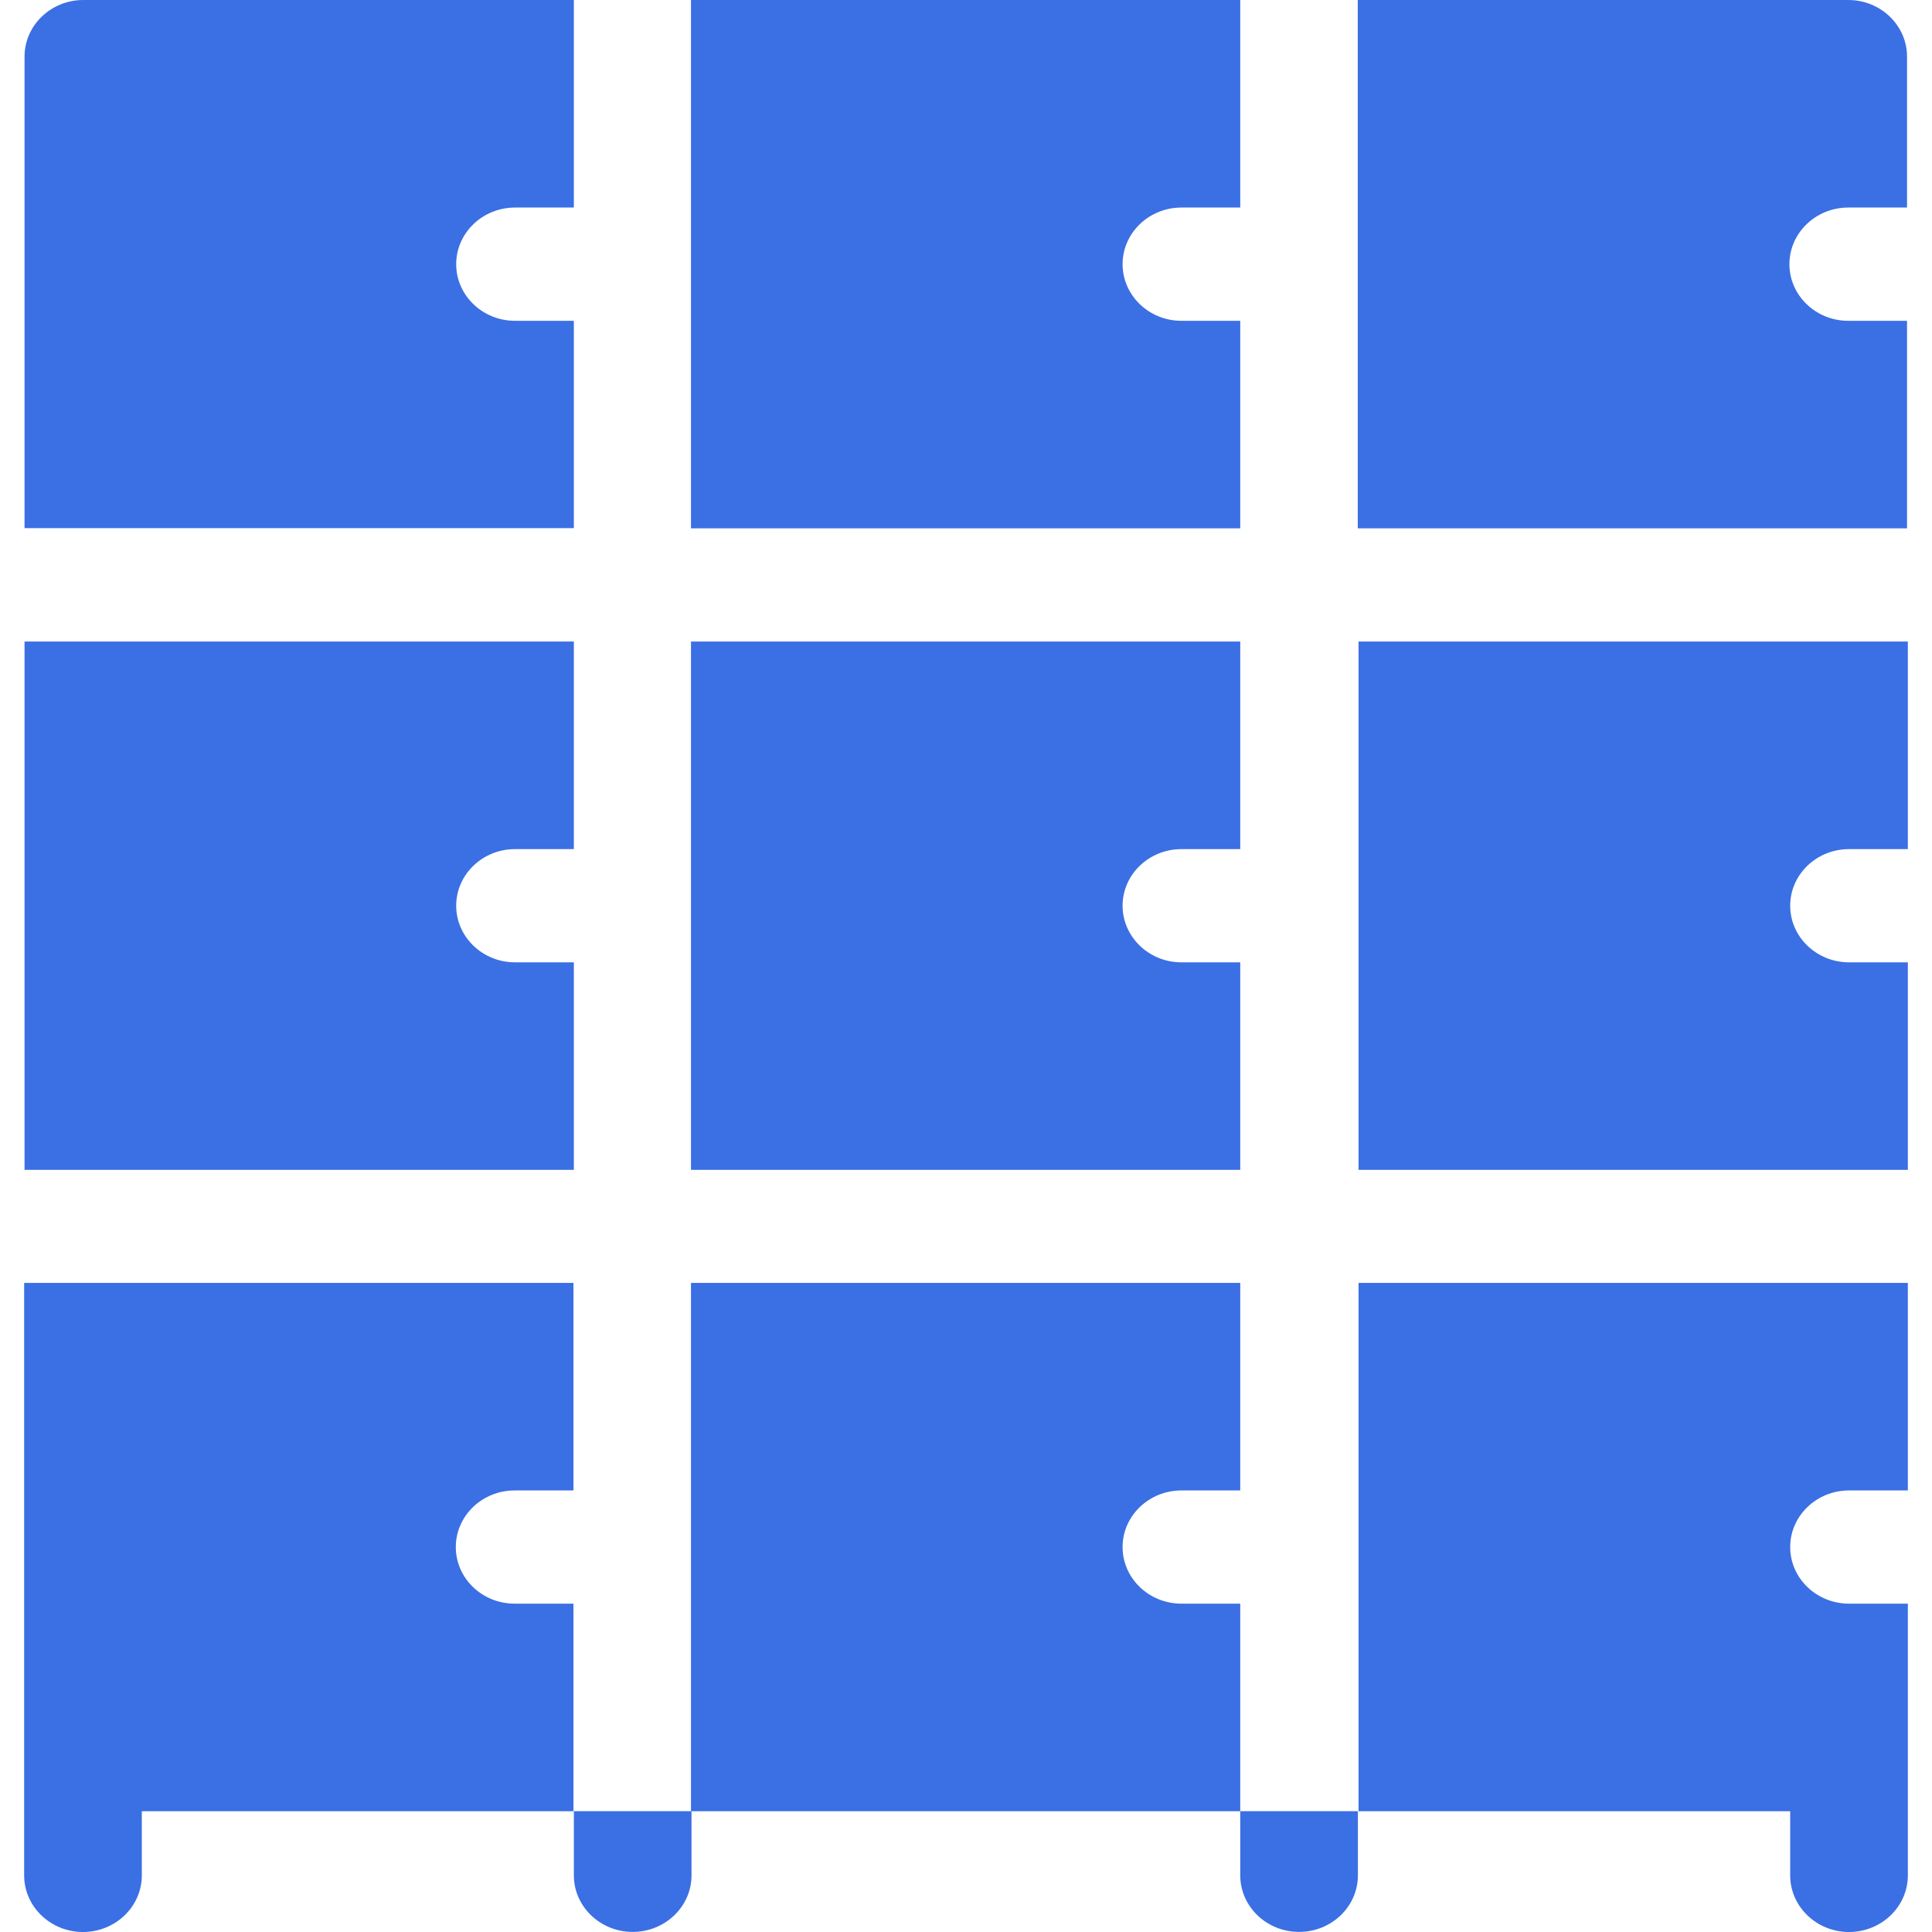 <svg width="40" height="40" viewBox="0 0 40 40" fill="none" xmlns="http://www.w3.org/2000/svg">
<path d="M10.655 33.202C9.984 33.202 9.437 32.678 9.437 32.03C9.437 31.383 9.984 30.858 10.655 30.858H11.873V26.561H0.5V38.828C0.5 39.475 1.047 40 1.718 40C2.389 40 2.936 39.475 2.936 38.828V37.5H11.873V33.202H10.655Z" fill="#3B6FE4"/>
<path d="M11.881 6.642H10.663C9.992 6.642 9.445 6.117 9.445 5.47C9.445 4.822 9.992 4.297 10.663 4.297H11.881V0H1.726C1.055 0 0.508 0.525 0.508 1.172V10.934H11.881V6.636V6.642Z" fill="#3B6FE4"/>
<path d="M25.678 6.642H24.46C23.789 6.642 23.242 6.117 23.242 5.47C23.242 4.822 23.789 4.297 24.46 4.297H25.678V0H14.306V10.939H25.678V6.642Z" fill="#3B6FE4"/>
<path d="M25.678 19.924H24.46C23.789 19.924 23.242 19.399 23.242 18.752C23.242 18.104 23.789 17.58 24.46 17.58H25.678V13.282H14.306V24.221H25.678V19.924Z" fill="#3B6FE4"/>
<path d="M11.881 19.924H10.663C9.992 19.924 9.445 19.399 9.445 18.752C9.445 18.104 9.992 17.58 10.663 17.58H11.881V13.282H0.508V24.221H11.881V19.924Z" fill="#3B6FE4"/>
<path d="M28.127 37.5H37.064V38.828C37.064 39.475 37.611 40 38.282 40C38.953 40 39.5 39.475 39.5 38.828V33.202H38.282C37.611 33.202 37.064 32.678 37.064 32.03C37.064 31.383 37.611 30.858 38.282 30.858H39.5V26.561H28.127V37.5Z" fill="#3B6FE4"/>
<path d="M28.127 24.221H39.5V19.924H38.282C37.611 19.924 37.064 19.399 37.064 18.752C37.064 18.104 37.611 17.58 38.282 17.58H39.5V13.282H28.127V24.221Z" fill="#3B6FE4"/>
<path d="M37.048 5.47C37.048 4.822 37.595 4.297 38.266 4.297H39.483V1.172C39.483 0.525 38.937 0 38.266 0H28.111V10.939H39.483V6.642H38.266C37.595 6.642 37.048 6.117 37.048 5.47Z" fill="#3B6FE4"/>
<path d="M24.46 33.202C23.789 33.202 23.242 32.678 23.242 32.03C23.242 31.383 23.789 30.858 24.46 30.858H25.678V26.561H14.306V37.5H25.678V33.202H24.46Z" fill="#3B6FE4"/>
<path d="M11.881 38.827C11.881 39.474 12.428 39.998 13.099 39.998C13.77 39.998 14.317 39.474 14.317 38.827V37.499H11.881V38.827Z" fill="#3B6FE4"/>
<path d="M25.678 38.827C25.678 39.474 26.225 39.998 26.896 39.998C27.567 39.998 28.114 39.474 28.114 38.827V37.499H25.678V38.827Z" fill="#3B6FE4"/>
</svg>
